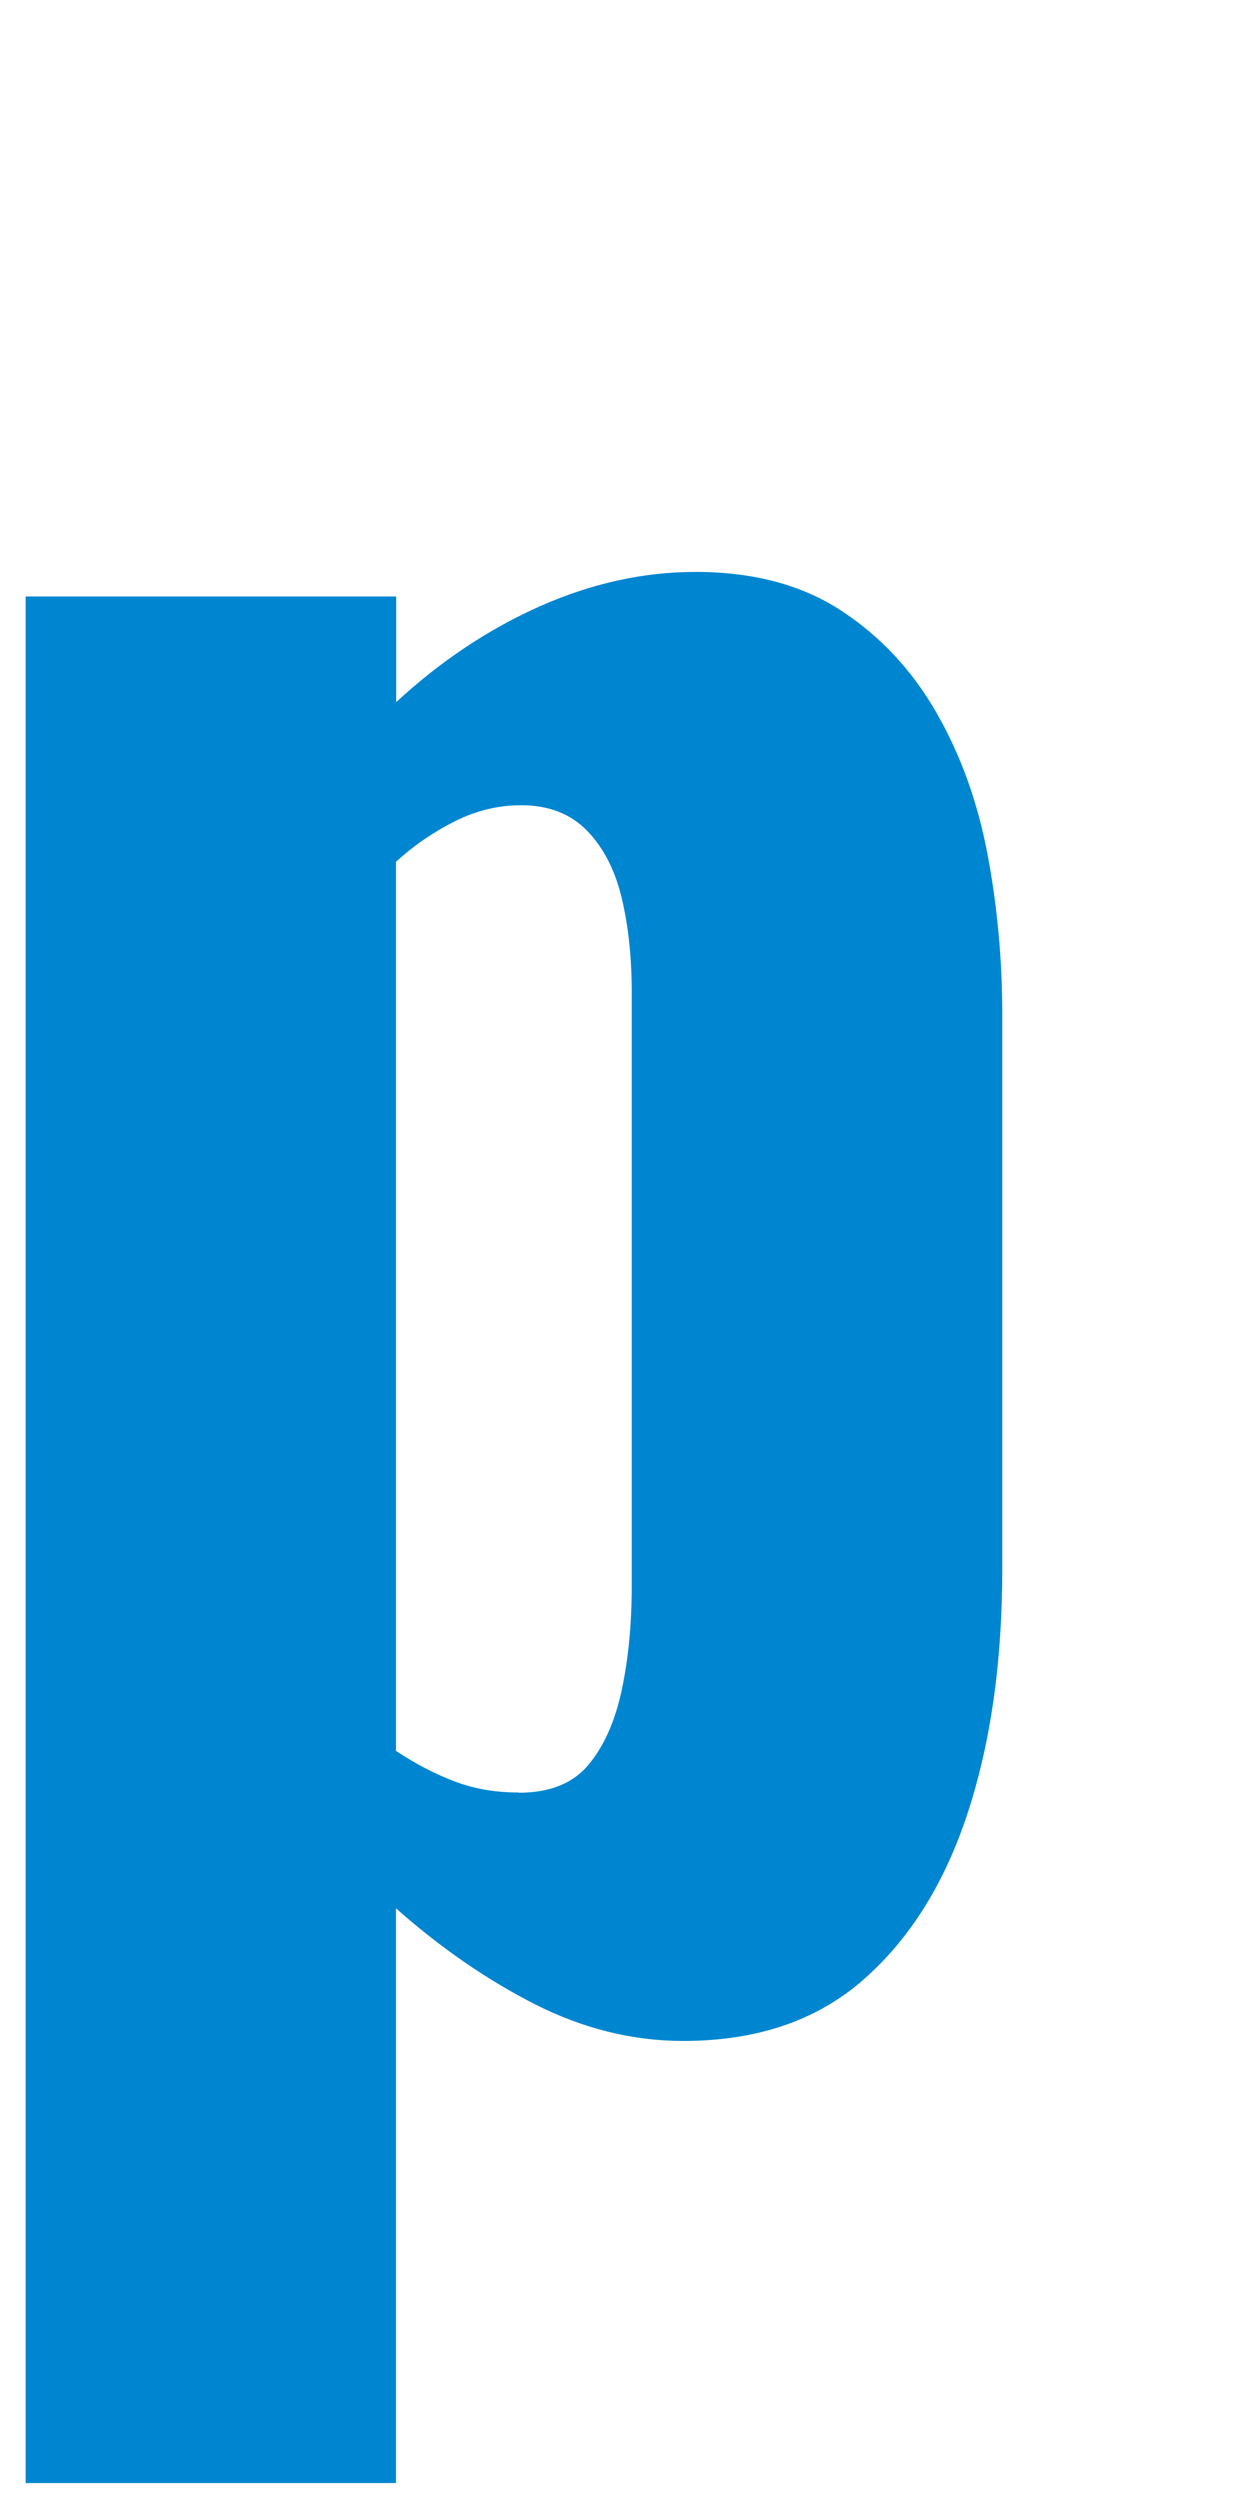 <?xml version="1.0" encoding="UTF-8"?>
<svg id="_レイヤー_2" xmlns="http://www.w3.org/2000/svg" viewBox="0 0 56.27 114">
  <defs>
    <style>
      .cls-1 {
        fill: #0086d1;
      }
    </style>
  </defs>
  <g id="_レイヤー_1-2">
    <path class="cls-1" d="M1.17,113.22V27.2h16.91v4.82c2.02-1.87,4.2-3.32,6.55-4.37,2.35-1.04,4.72-1.57,7.11-1.57,2.61,0,4.82.58,6.61,1.74,1.79,1.16,3.25,2.71,4.37,4.65,1.12,1.94,1.9,4.11,2.35,6.5s.67,4.82.67,7.28v25.31c0,4.18-.52,7.88-1.57,11.09-1.05,3.21-2.63,5.75-4.76,7.62s-4.87,2.8-8.23,2.8c-2.31,0-4.57-.56-6.78-1.68-2.2-1.12-4.31-2.58-6.33-4.37v26.21H1.16h.01ZM23.68,81.75c1.42,0,2.48-.43,3.19-1.29s1.21-2,1.51-3.42c.3-1.42.45-2.99.45-4.7v-27.1c0-1.57-.15-2.99-.45-4.26-.3-1.27-.82-2.3-1.57-3.08s-1.76-1.18-3.02-1.18c-1.05,0-2.05.24-3.03.73-.97.49-1.87,1.1-2.69,1.85v40.54c.9.6,1.79,1.06,2.69,1.4s1.87.5,2.91.5h0Z"/>
  </g>
</svg>